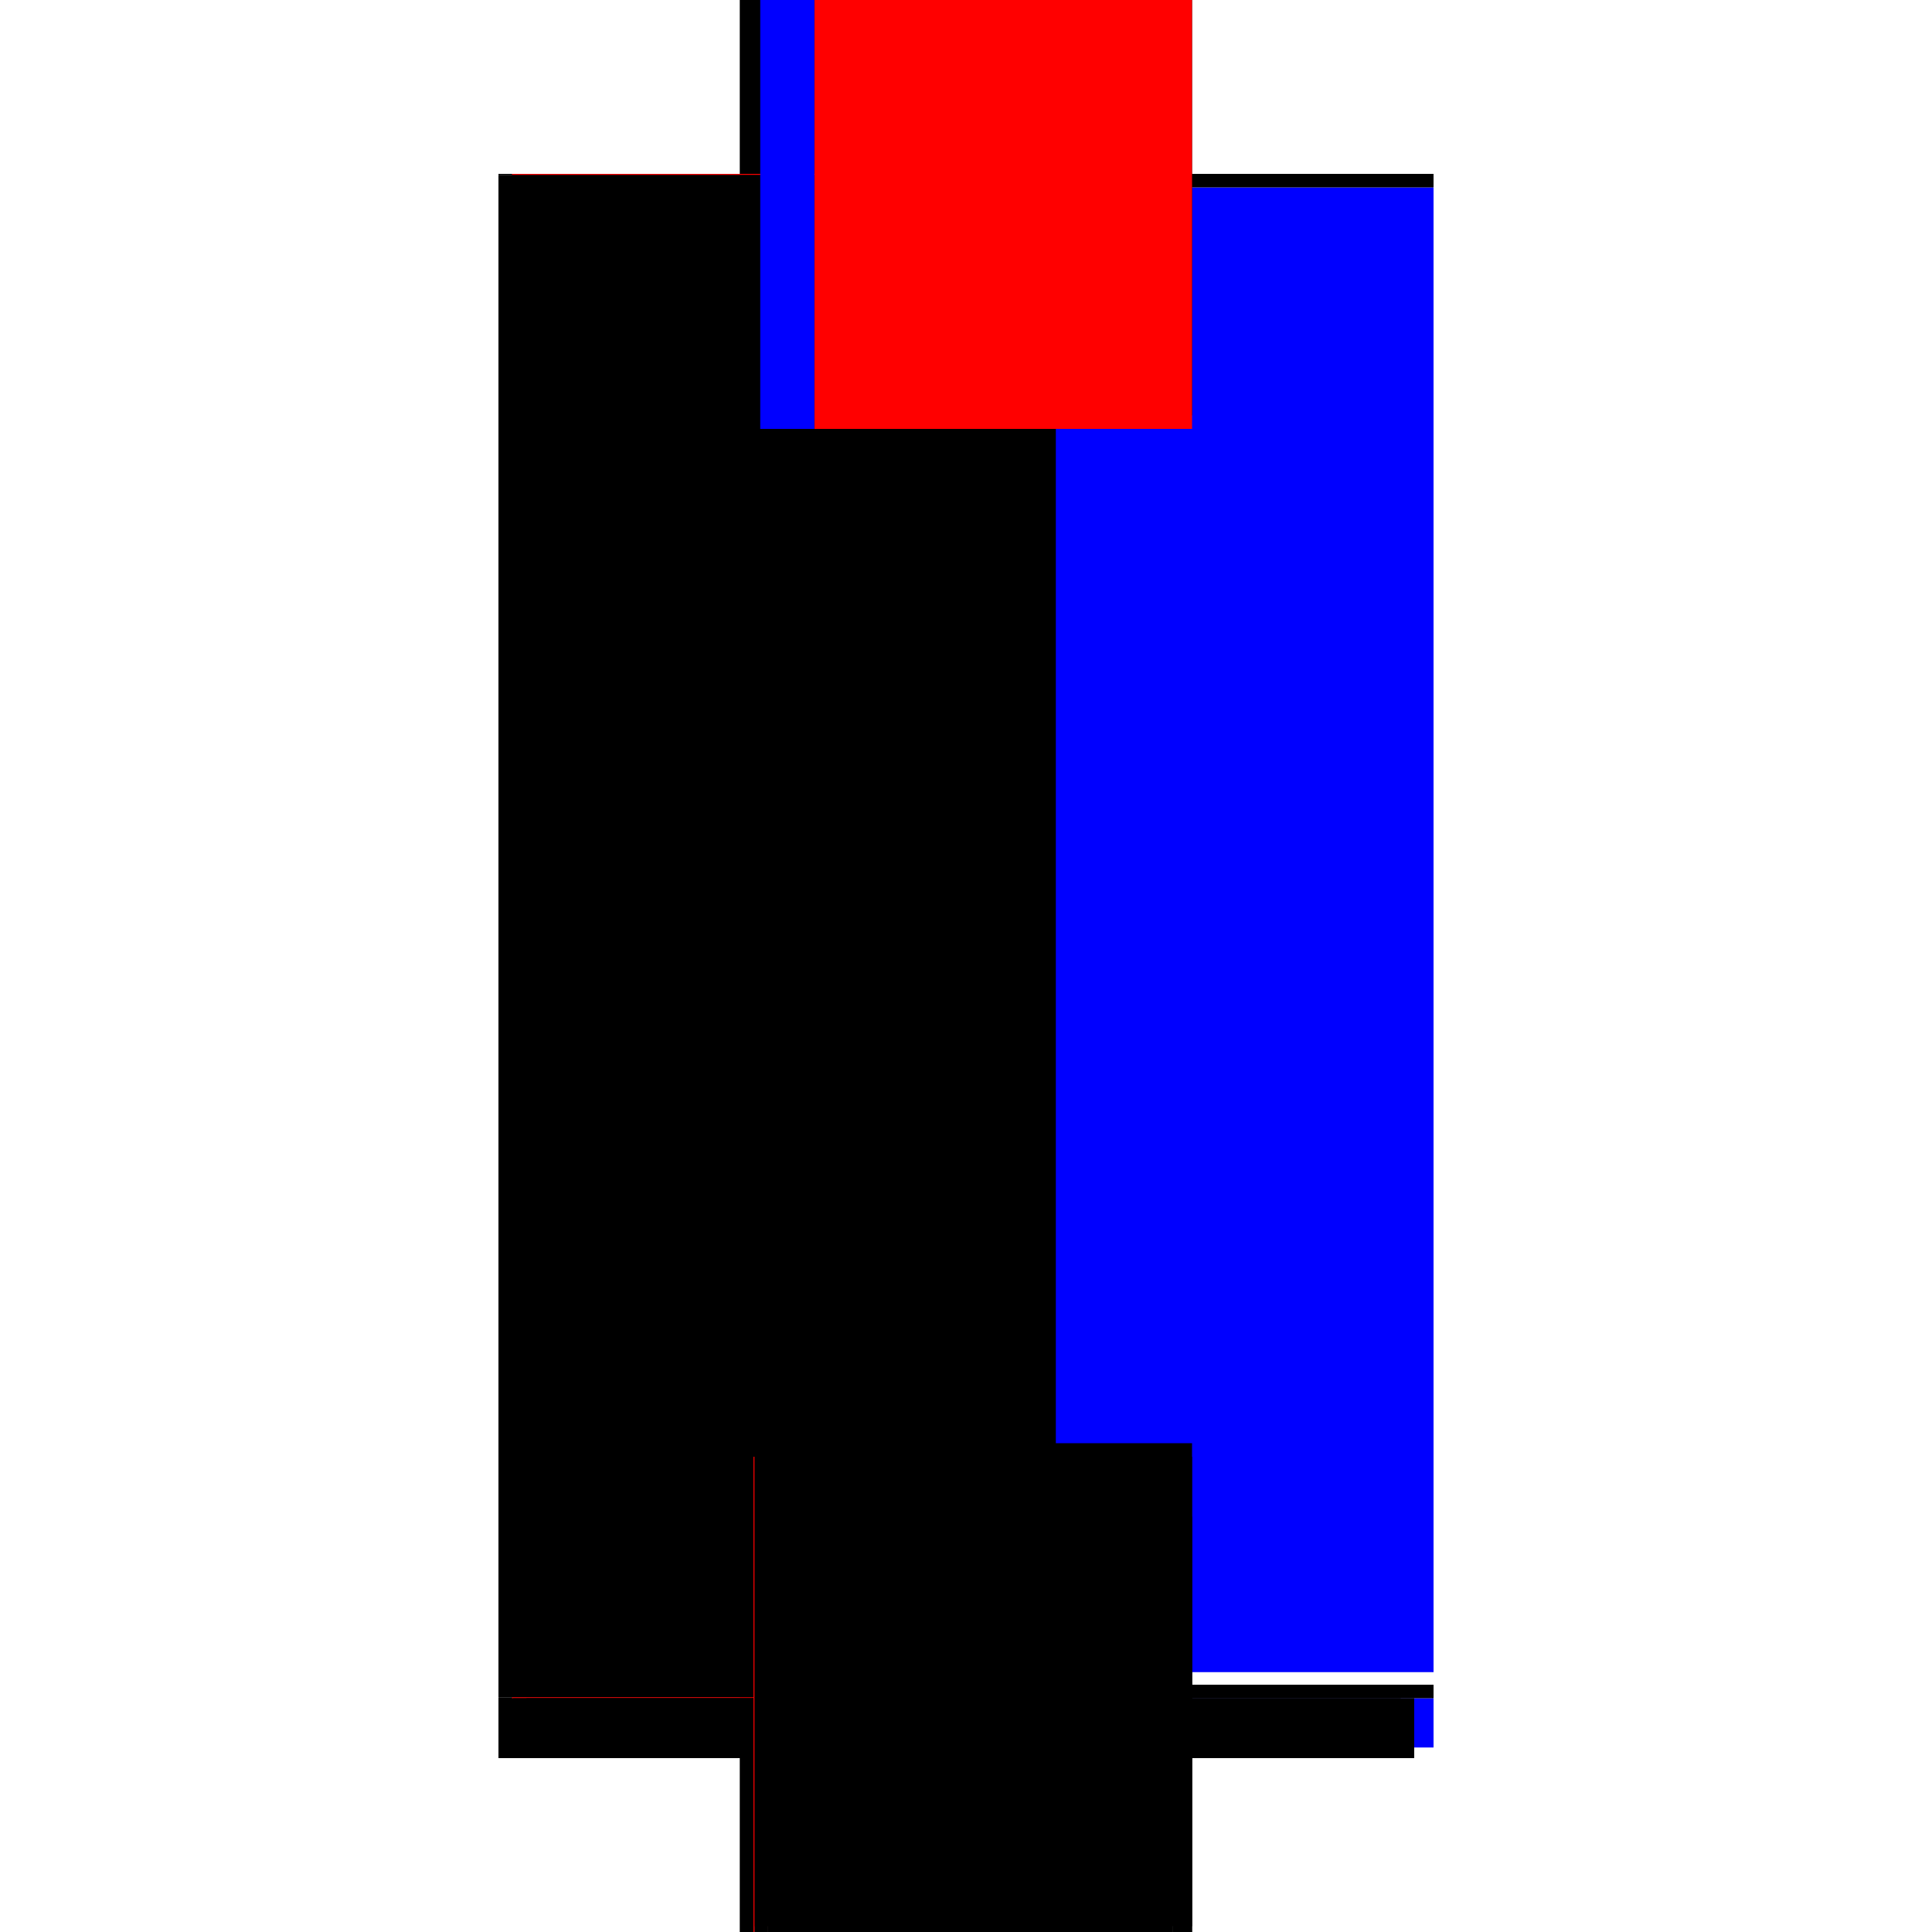 <?xml version="1.0" encoding="utf-8" ?>
<svg xmlns="http://www.w3.org/2000/svg" xmlns:ev="http://www.w3.org/2001/xml-events" xmlns:xlink="http://www.w3.org/1999/xlink" baseProfile="full" height="100%" version="1.1" viewBox="-1,-1,2,2" width="100%">
  <defs>
    <style type="text/css"><![CDATA[.vectorEffectClass {vector-effect: non-scaling-stroke;}]]></style>
  </defs>
  <line class="vectorEffectClass" fill="none" stroke="black" stroke-width="0.5" x1="-0.234" x2="-0.234" y1="0.757" y2="-0.819"/>
  <line class="vectorEffectClass" fill="none" stroke="black" stroke-width="0.5" x1="-0.22" x2="-0.22" y1="0.744" y2="-0.806"/>
  <line class="vectorEffectClass" fill="none" stroke="blue" stroke-width="0.5" x1="0.234" x2="0.234" y1="0.731" y2="-0.806"/>
  <line class="vectorEffectClass" fill="none" stroke="black" stroke-width="0.5" x1="-0.22" x2="0.234" y1="-0.82" y2="-0.82"/>
  <line class="vectorEffectClass" fill="none" stroke="red" stroke-width="0.5" x1="-0.205" x2="0.2" y1="0.82" y2="0.82"/>
  <line class="vectorEffectClass" fill="none" stroke="black" stroke-width="0.5" x1="-0.234" x2="-0.234" y1="0.82" y2="0.757"/>
  <line class="vectorEffectClass" fill="none" stroke="black" stroke-width="0.5" x1="-0.22" x2="-0.22" y1="0.82" y2="0.758"/>
  <line class="vectorEffectClass" fill="none" stroke="blue" stroke-width="0.5" x1="0.234" x2="0.234" y1="0.809" y2="0.758"/>
  <line class="vectorEffectClass" fill="none" stroke="black" stroke-width="0.5" x1="0.214" x2="0.234" y1="0.82" y2="0.82"/>
  <line class="vectorEffectClass" fill="none" stroke="black" stroke-width="0.5" x1="-0.234" x2="-0.22" y1="-0.82" y2="-0.82"/>
  <line class="vectorEffectClass" fill="none" stroke="black" stroke-width="0.5" x1="-0.234" x2="-0.22" y1="0.82" y2="0.82"/>
  <line class="vectorEffectClass" fill="none" stroke="black" stroke-width="0.5" x1="-0.234" x2="-0.22" y1="-0.819" y2="-0.819"/>
  <line class="vectorEffectClass" fill="none" stroke="black" stroke-width="0.5" x1="-0.234" x2="-0.22" y1="0.757" y2="0.757"/>
  <line class="vectorEffectClass" fill="none" stroke="black" stroke-width="0.5" x1="0.234" x2="0.234" y1="0.758" y2="0.744"/>
  <line class="vectorEffectClass" fill="none" stroke="black" stroke-width="0.5" x1="-0.219" x2="-0.205" y1="0.82" y2="0.82"/>
  <line class="vectorEffectClass" fill="none" stroke="black" stroke-width="0.5" x1="0.2" x2="0.214" y1="0.82" y2="0.82"/>
  <line class="vectorEffectClass" fill="none" stroke="black" stroke-width="0.5" x1="0.234" x2="0.234" y1="-0.806" y2="-0.82"/>
  <line class="vectorEffectClass" fill="none" stroke="black" stroke-width="0.5" x1="-0.22" x2="-0.22" y1="0.757" y2="0.744"/>
  <line class="vectorEffectClass" fill="none" stroke="black" stroke-width="0.5" x1="-0.22" x2="-0.22" y1="-0.806" y2="-0.819"/>
  <line class="vectorEffectClass" fill="none" stroke="black" stroke-width="0.5" x1="-0.234" x2="-0.234" y1="-0.819" y2="-0.82"/>
  <line class="vectorEffectClass" fill="none" stroke="red" stroke-width="0.5" x1="-0.22" x2="-0.22" y1="0.758" y2="0.757"/>
  <line class="vectorEffectClass" fill="none" stroke="red" stroke-width="0.5" x1="-0.22" x2="-0.22" y1="-0.819" y2="-0.82"/>
  <line class="vectorEffectClass" fill="none" stroke="black" stroke-width="0.5" x1="-0.22" x2="-0.219" y1="0.82" y2="0.82"/>
  <line class="vectorEffectClass" fill="none" stroke="black" stroke-dasharray="5.0 5.0" stroke-width="0.5" x1="-0.157" x2="-0.157" y1="0.744" y2="-0.806"/>
  <line class="vectorEffectClass" fill="none" stroke="black" stroke-dasharray="5.0 5.0" stroke-width="0.5" x1="-0.205" x2="0.2" y1="0.758" y2="0.758"/>
  <line class="vectorEffectClass" fill="none" stroke="black" stroke-dasharray="5.0 5.0" stroke-width="0.5" x1="-0.157" x2="0.234" y1="0.744" y2="0.744"/>
  <line class="vectorEffectClass" fill="none" stroke="red" stroke-dasharray="5.0 5.0" stroke-width="0.5" x1="-0.157" x2="0.234" y1="-0.806" y2="-0.806"/>
  <line class="vectorEffectClass" fill="none" stroke="black" stroke-dasharray="5.0 5.0" stroke-width="0.5" x1="-0.22" x2="-0.157" y1="0.744" y2="0.744"/>
  <line class="vectorEffectClass" fill="none" stroke="blue" stroke-dasharray="5.0 5.0" stroke-width="0.5" x1="-0.213" x2="-0.157" y1="-0.806" y2="-0.806"/>
  <line class="vectorEffectClass" fill="none" stroke="black" stroke-dasharray="5.0 5.0" stroke-width="0.5" x1="-0.219" x2="-0.219" y1="0.82" y2="0.758"/>
  <line class="vectorEffectClass" fill="none" stroke="black" stroke-dasharray="5.0 5.0" stroke-width="0.5" x1="-0.205" x2="-0.205" y1="0.82" y2="0.758"/>
  <line class="vectorEffectClass" fill="none" stroke="black" stroke-dasharray="5.0 5.0" stroke-width="0.5" x1="0.2" x2="0.2" y1="0.82" y2="0.758"/>
  <line class="vectorEffectClass" fill="none" stroke="black" stroke-dasharray="5.0 5.0" stroke-width="0.5" x1="0.214" x2="0.214" y1="0.82" y2="0.758"/>
  <line class="vectorEffectClass" fill="none" stroke="black" stroke-dasharray="5.0 5.0" stroke-width="0.5" x1="0.214" x2="0.234" y1="0.758" y2="0.758"/>
  <line class="vectorEffectClass" fill="none" stroke="black" stroke-dasharray="5.0 5.0" stroke-width="0.5" x1="-0.219" x2="-0.205" y1="0.758" y2="0.758"/>
  <line class="vectorEffectClass" fill="none" stroke="black" stroke-dasharray="5.0 5.0" stroke-width="0.5" x1="0.2" x2="0.214" y1="0.758" y2="0.758"/>
  <line class="vectorEffectClass" fill="none" stroke="red" stroke-dasharray="5.0 5.0" stroke-width="0.5" x1="-0.22" x2="-0.219" y1="0.758" y2="0.758"/>
</svg>
